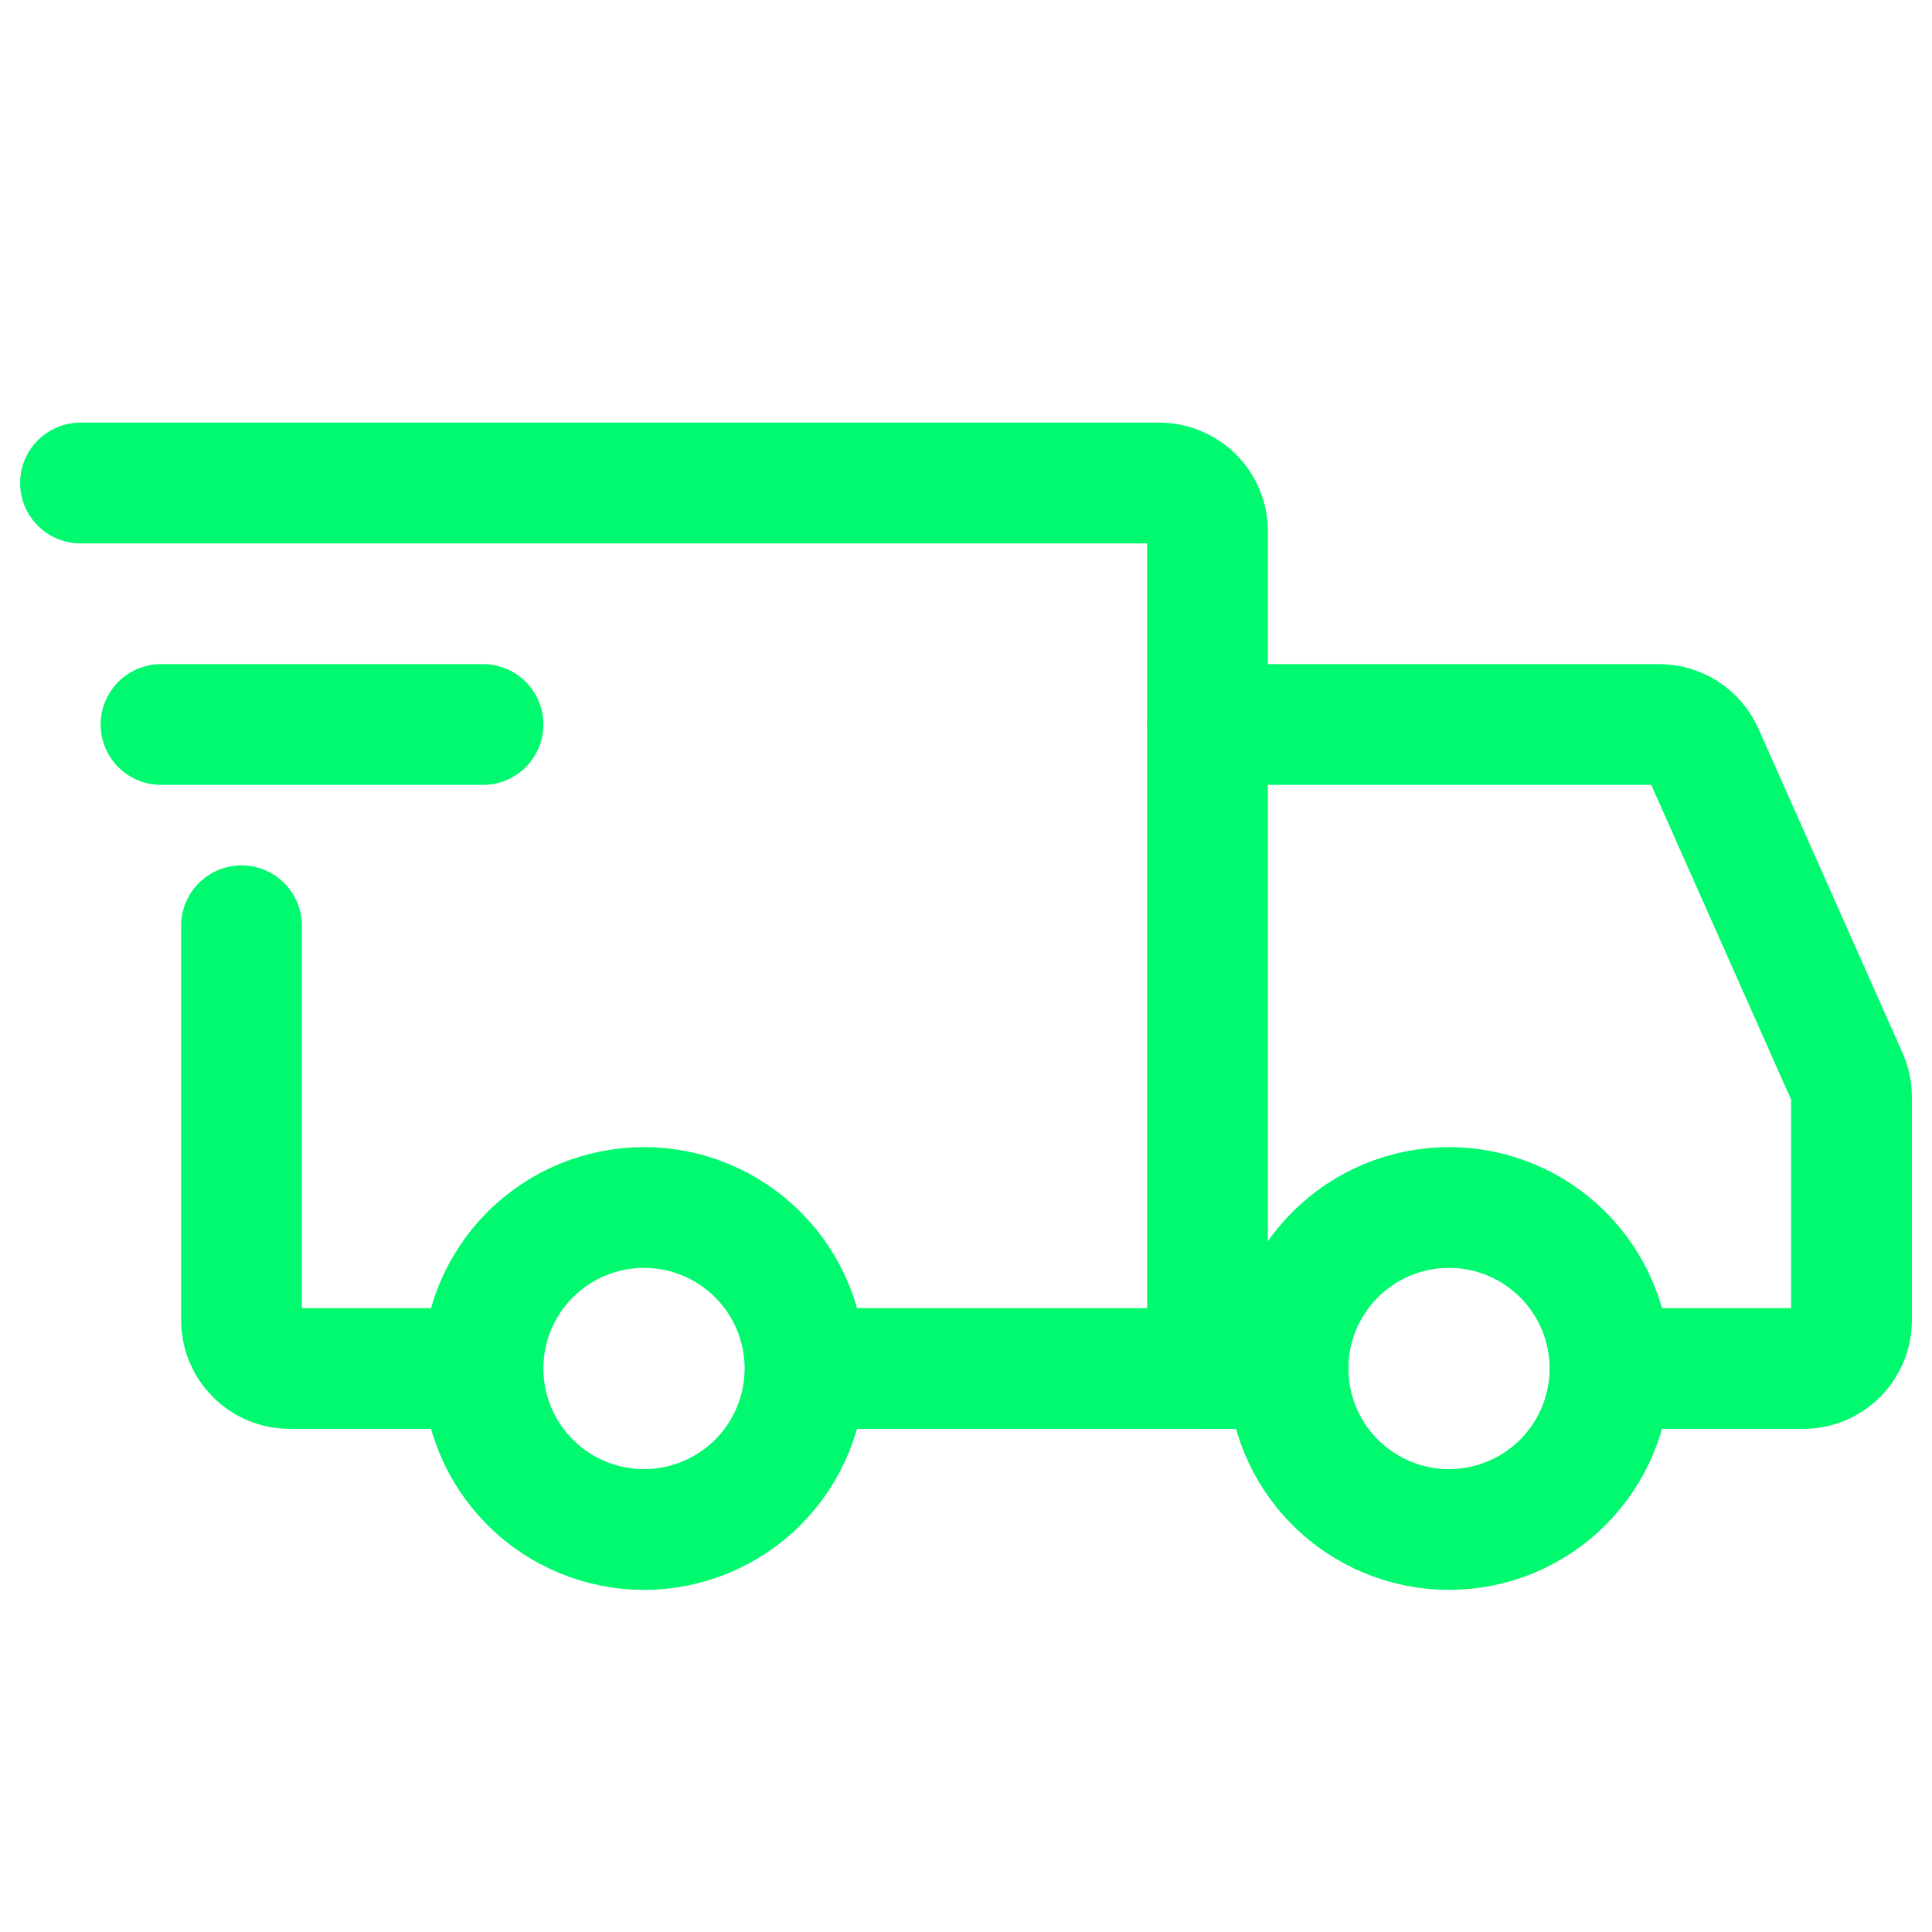 <svg width="256" height="256" viewBox="0 0 256 256" fill="none" xmlns="http://www.w3.org/2000/svg">
<g clip-path="url(#clip0_489_1054)">
<path d="M85.333 202.667C90.991 202.667 96.418 200.419 100.418 196.418C104.419 192.417 106.667 186.991 106.667 181.333C106.667 175.675 104.419 170.249 100.418 166.248C96.418 162.248 90.991 160 85.333 160C79.675 160 74.249 162.248 70.248 166.248C66.248 170.249 64 175.675 64 181.333C64 186.991 66.248 192.417 70.248 196.418C74.249 200.419 79.675 202.667 85.333 202.667ZM192 202.667C197.658 202.667 203.084 200.419 207.085 196.418C211.086 192.417 213.333 186.991 213.333 181.333C213.333 175.675 211.086 170.249 207.085 166.248C203.084 162.248 197.658 160 192 160C186.342 160 180.916 162.248 176.915 166.248C172.914 170.249 170.667 175.675 170.667 181.333C170.667 186.991 172.914 192.417 176.915 196.418C180.916 200.419 186.342 202.667 192 202.667Z" stroke="#00F96E" stroke-width="16" stroke-miterlimit="1.5" stroke-linecap="round" stroke-linejoin="round"/>
<path d="M107.2 181.333H160V70.4C160 68.703 159.326 67.075 158.126 65.874C156.925 64.674 155.297 64 153.6 64H10.667M60.267 181.333H38.4C37.56 181.333 36.727 181.168 35.951 180.846C35.174 180.525 34.469 180.053 33.875 179.459C33.28 178.865 32.809 178.159 32.487 177.383C32.166 176.606 32 175.774 32 174.933V122.667" stroke="#00F96E" stroke-width="16" stroke-linecap="round"/>
<path d="M21.334 96H64" stroke="#00F96E" stroke-width="16" stroke-linecap="round" stroke-linejoin="round"/>
<path d="M160 96H219.84C221.077 96 222.288 96.359 223.325 97.033C224.362 97.707 225.182 98.667 225.685 99.797L244.779 142.763C245.142 143.578 245.331 144.461 245.333 145.355V174.933C245.333 175.774 245.168 176.606 244.846 177.383C244.525 178.159 244.053 178.865 243.459 179.459C242.865 180.053 242.159 180.525 241.383 180.846C240.606 181.168 239.774 181.333 238.933 181.333H218.667M160 181.333H170.667" stroke="#00F96E" stroke-width="16" stroke-linecap="round"/>
</g>
<defs>
<clipPath id="clip0_489_1054">
<rect width="256" height="256" fill="white"/>
</clipPath>
</defs>
</svg>
